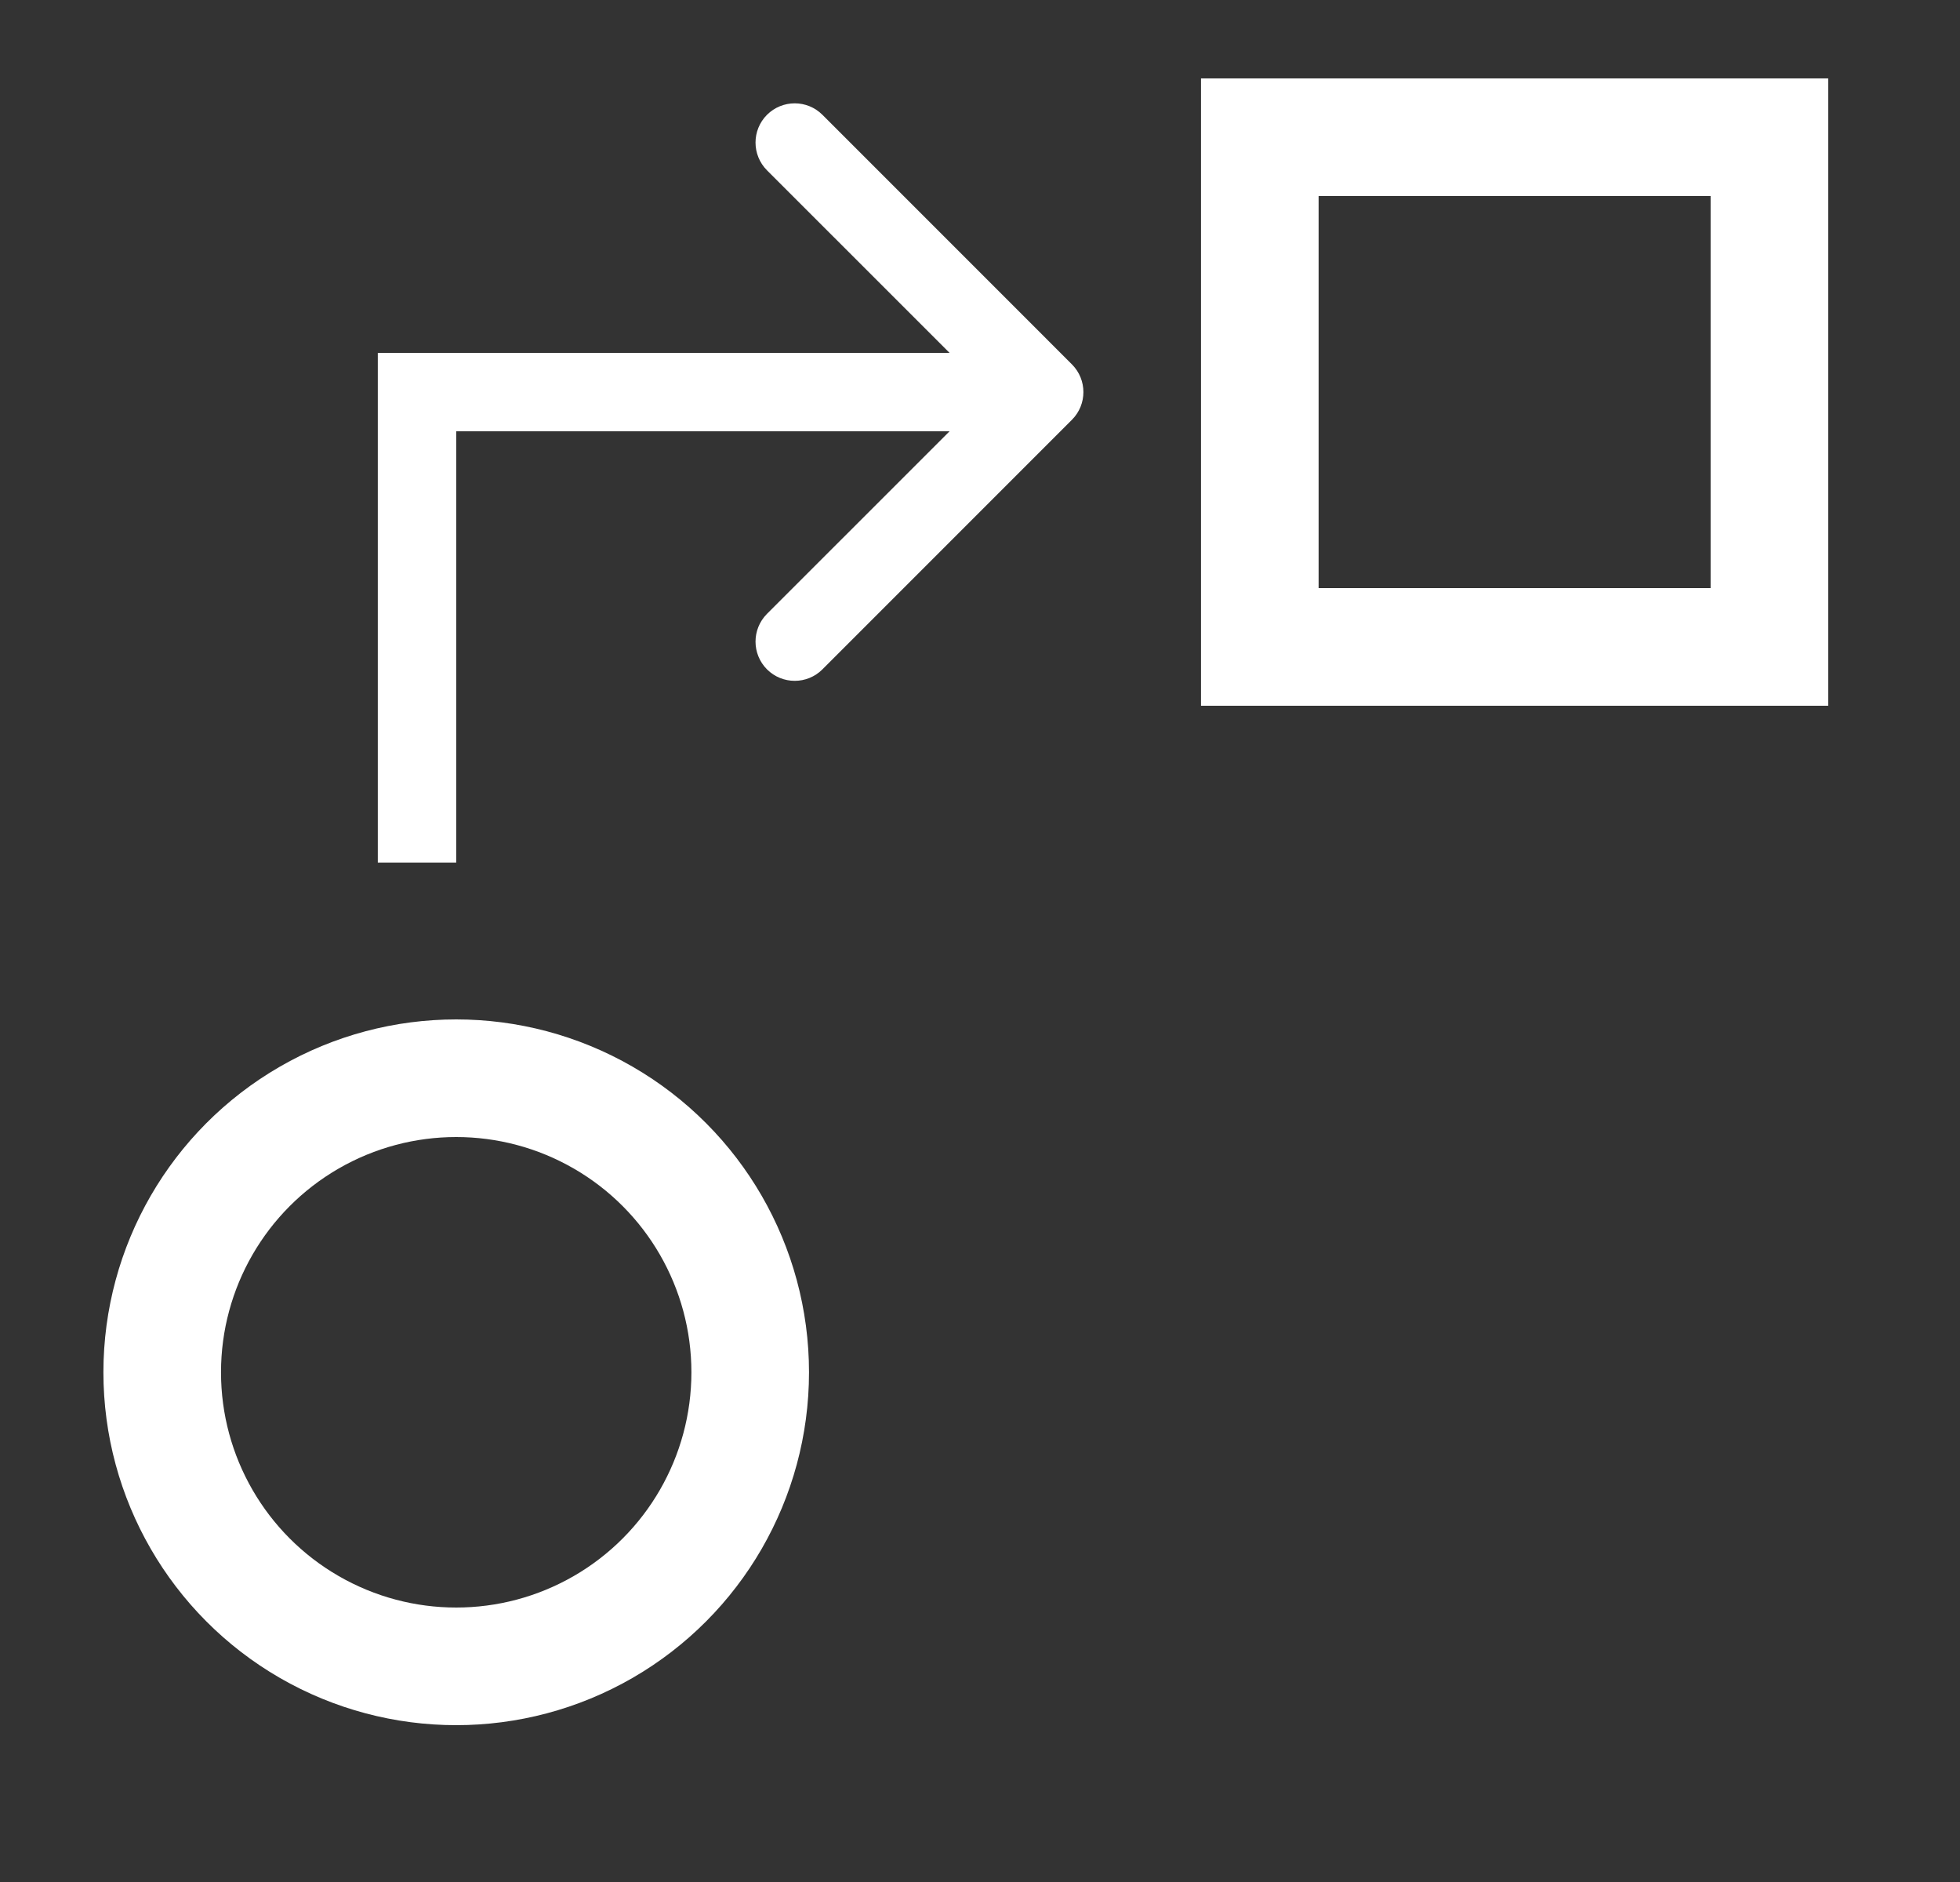 <svg width="25" height="24" viewBox="0 0 25 24" fill="none" xmlns="http://www.w3.org/2000/svg">
<rect x="0" y="0" width="25" height="24" fill="#333333" stroke="none"/>
<circle cx="5.819" cy="17.5" r="3.75" stroke="white" stroke-width="1.5"/>
<path d="M5.319 5V4.5H4.819V5H5.319ZM13.672 5.354C13.868 5.158 13.868 4.842 13.672 4.646L10.49 1.464C10.295 1.269 9.979 1.269 9.783 1.464C9.588 1.66 9.588 1.976 9.783 2.172L12.612 5L9.783 7.828C9.588 8.024 9.588 8.34 9.783 8.536C9.979 8.731 10.295 8.731 10.49 8.536L13.672 5.354ZM5.819 11V5H4.819V11H5.819ZM5.319 5.5H13.319V4.5H5.319V5.5Z" fill="white"/>
<rect x="16.069" y="1.75" width="6.5" height="6.5" stroke="white" stroke-width="1.5"/>
</svg>
